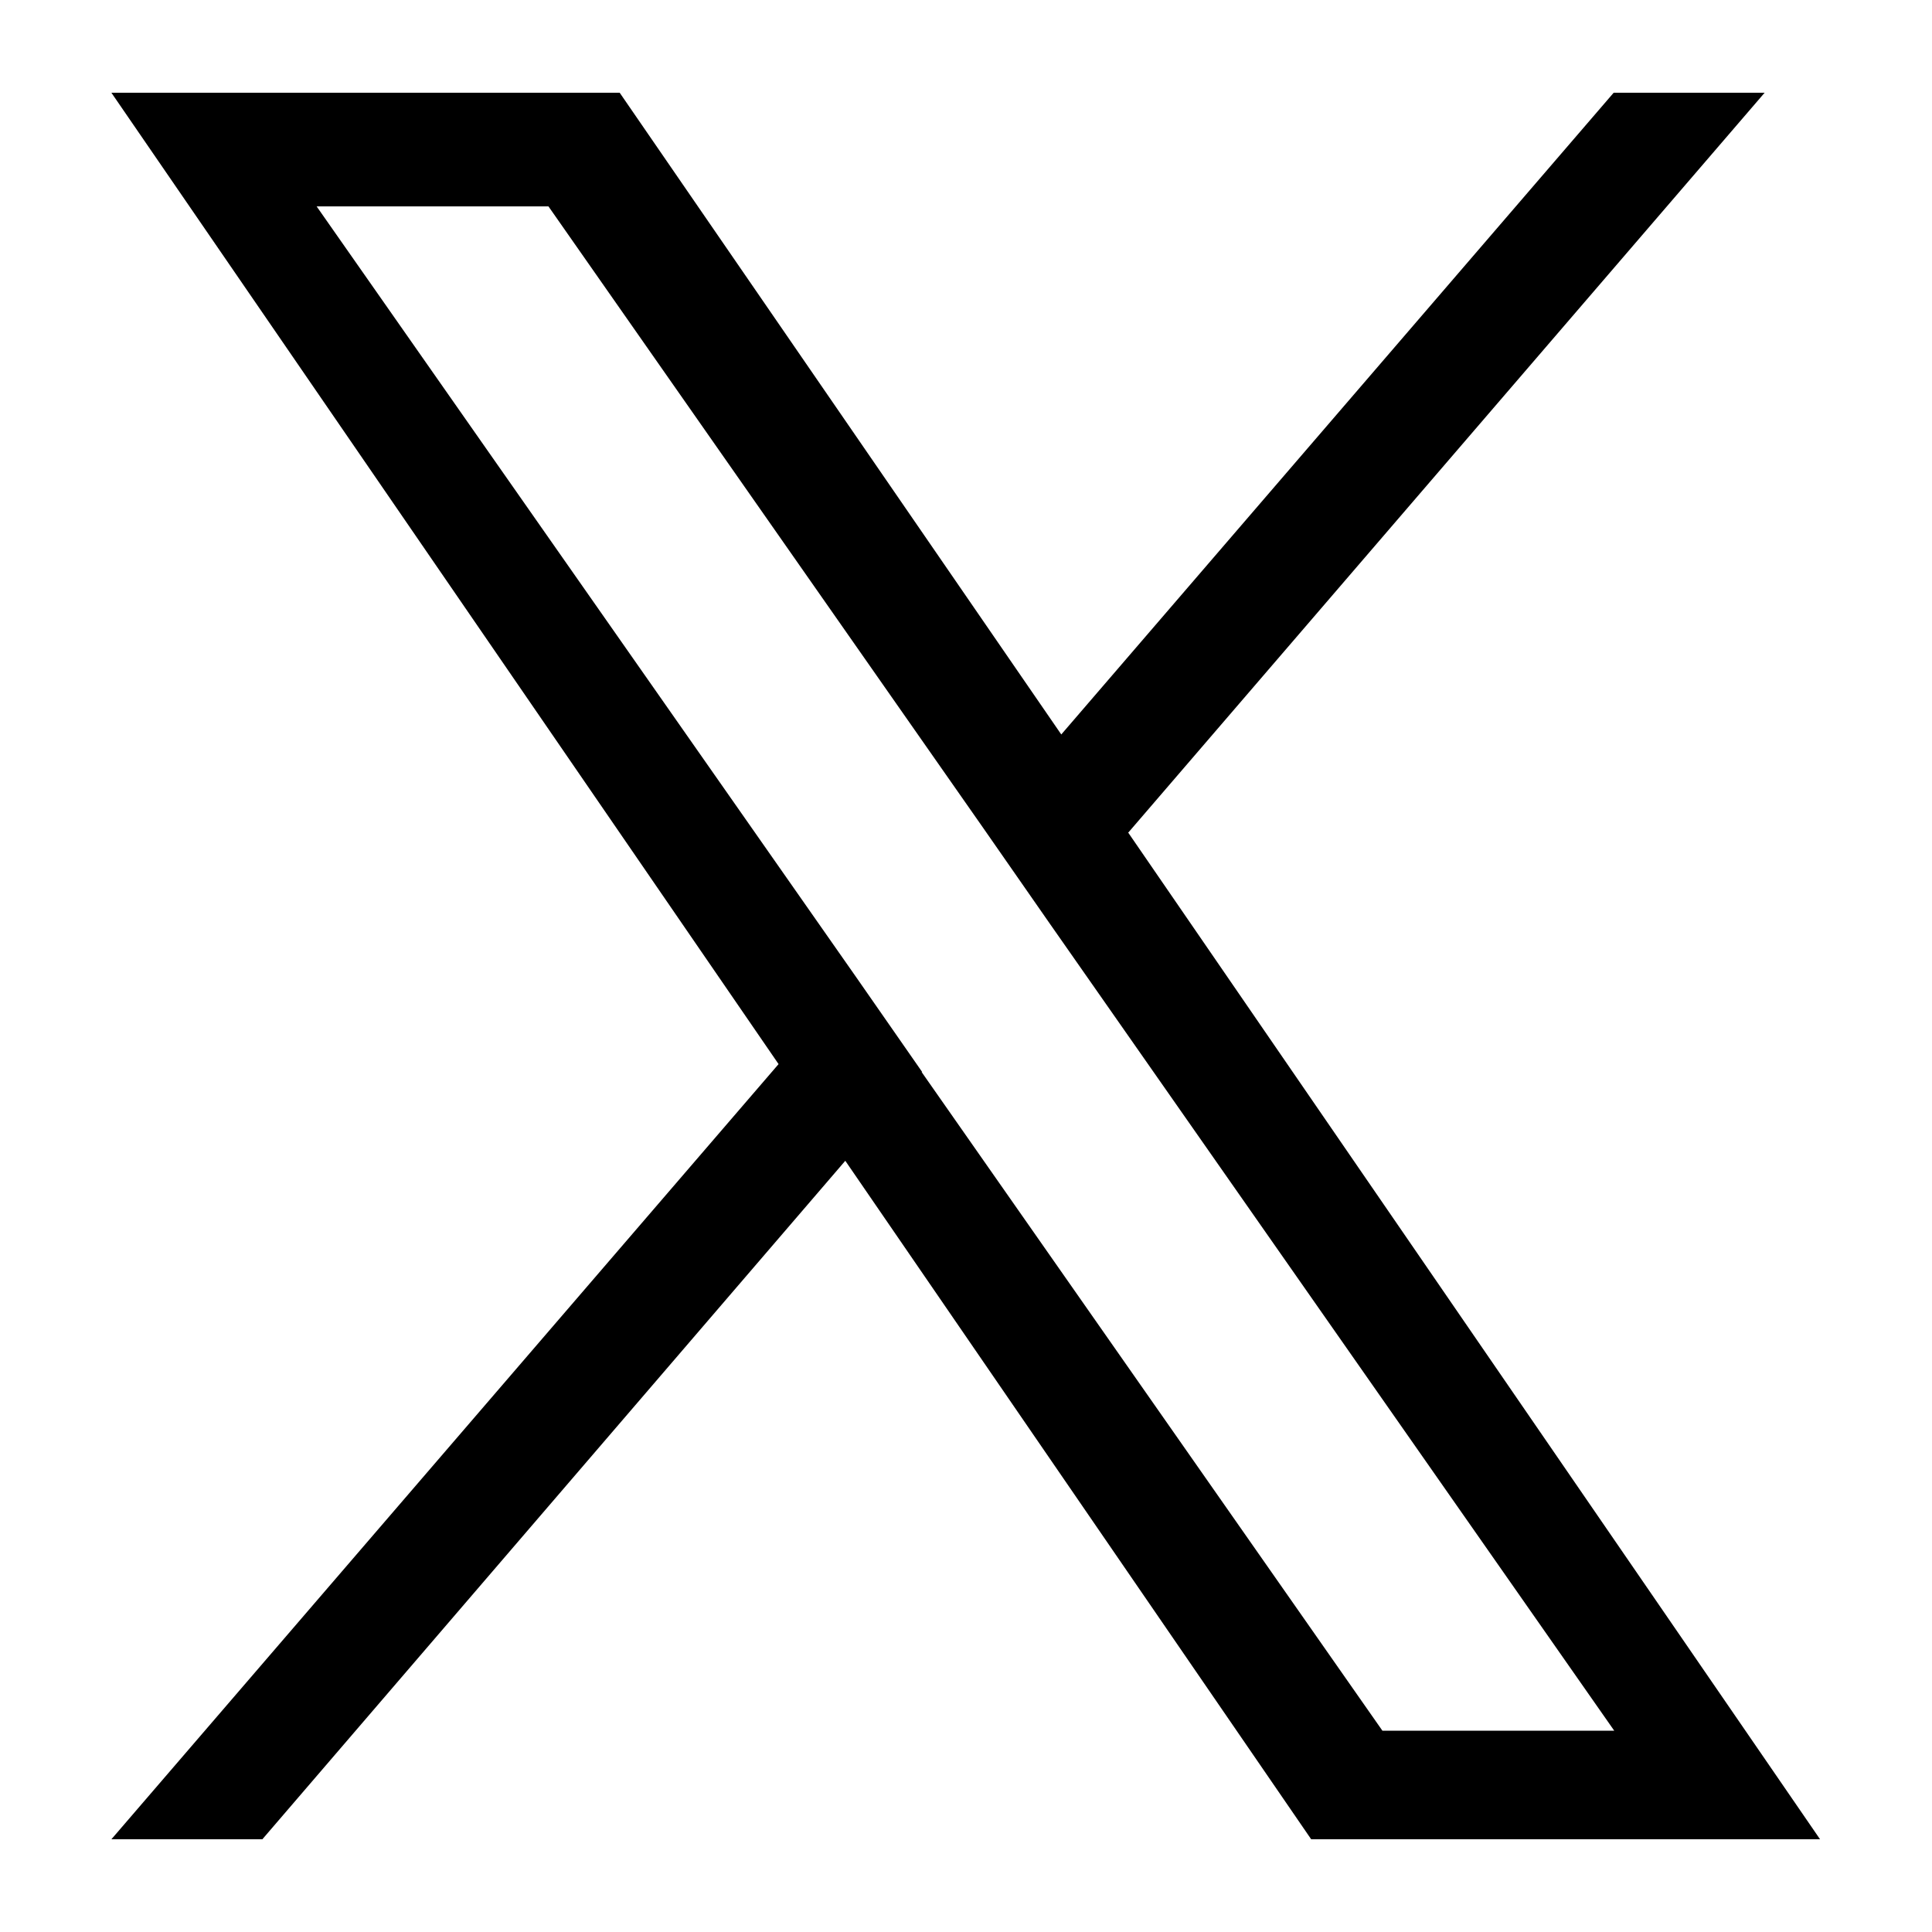 <?xml version="1.0" encoding="UTF-8"?>
<svg id="_レイヤー_1" xmlns="http://www.w3.org/2000/svg" version="1.1" viewBox="0 0 341.7 341.7">
  <!-- Generator: Adobe Illustrator 29.5.1, SVG Export Plug-In . SVG Version: 2.1.0 Build 141)  -->
  <path d="M199.6,147.2L312.1,16.4h-26.7l-97.7,113.5L109.6,16.4H19.7l118,171.8L19.7,325.3h26.7l103.1-120,82.4,120h90l-122.4-178.1h0ZM163.1,189.6l-11.9-17.1L56,36.5h41l76.8,109.8,11.9,17.1,99.8,142.7h-41l-81.5-116.5h0Z"/>
</svg>